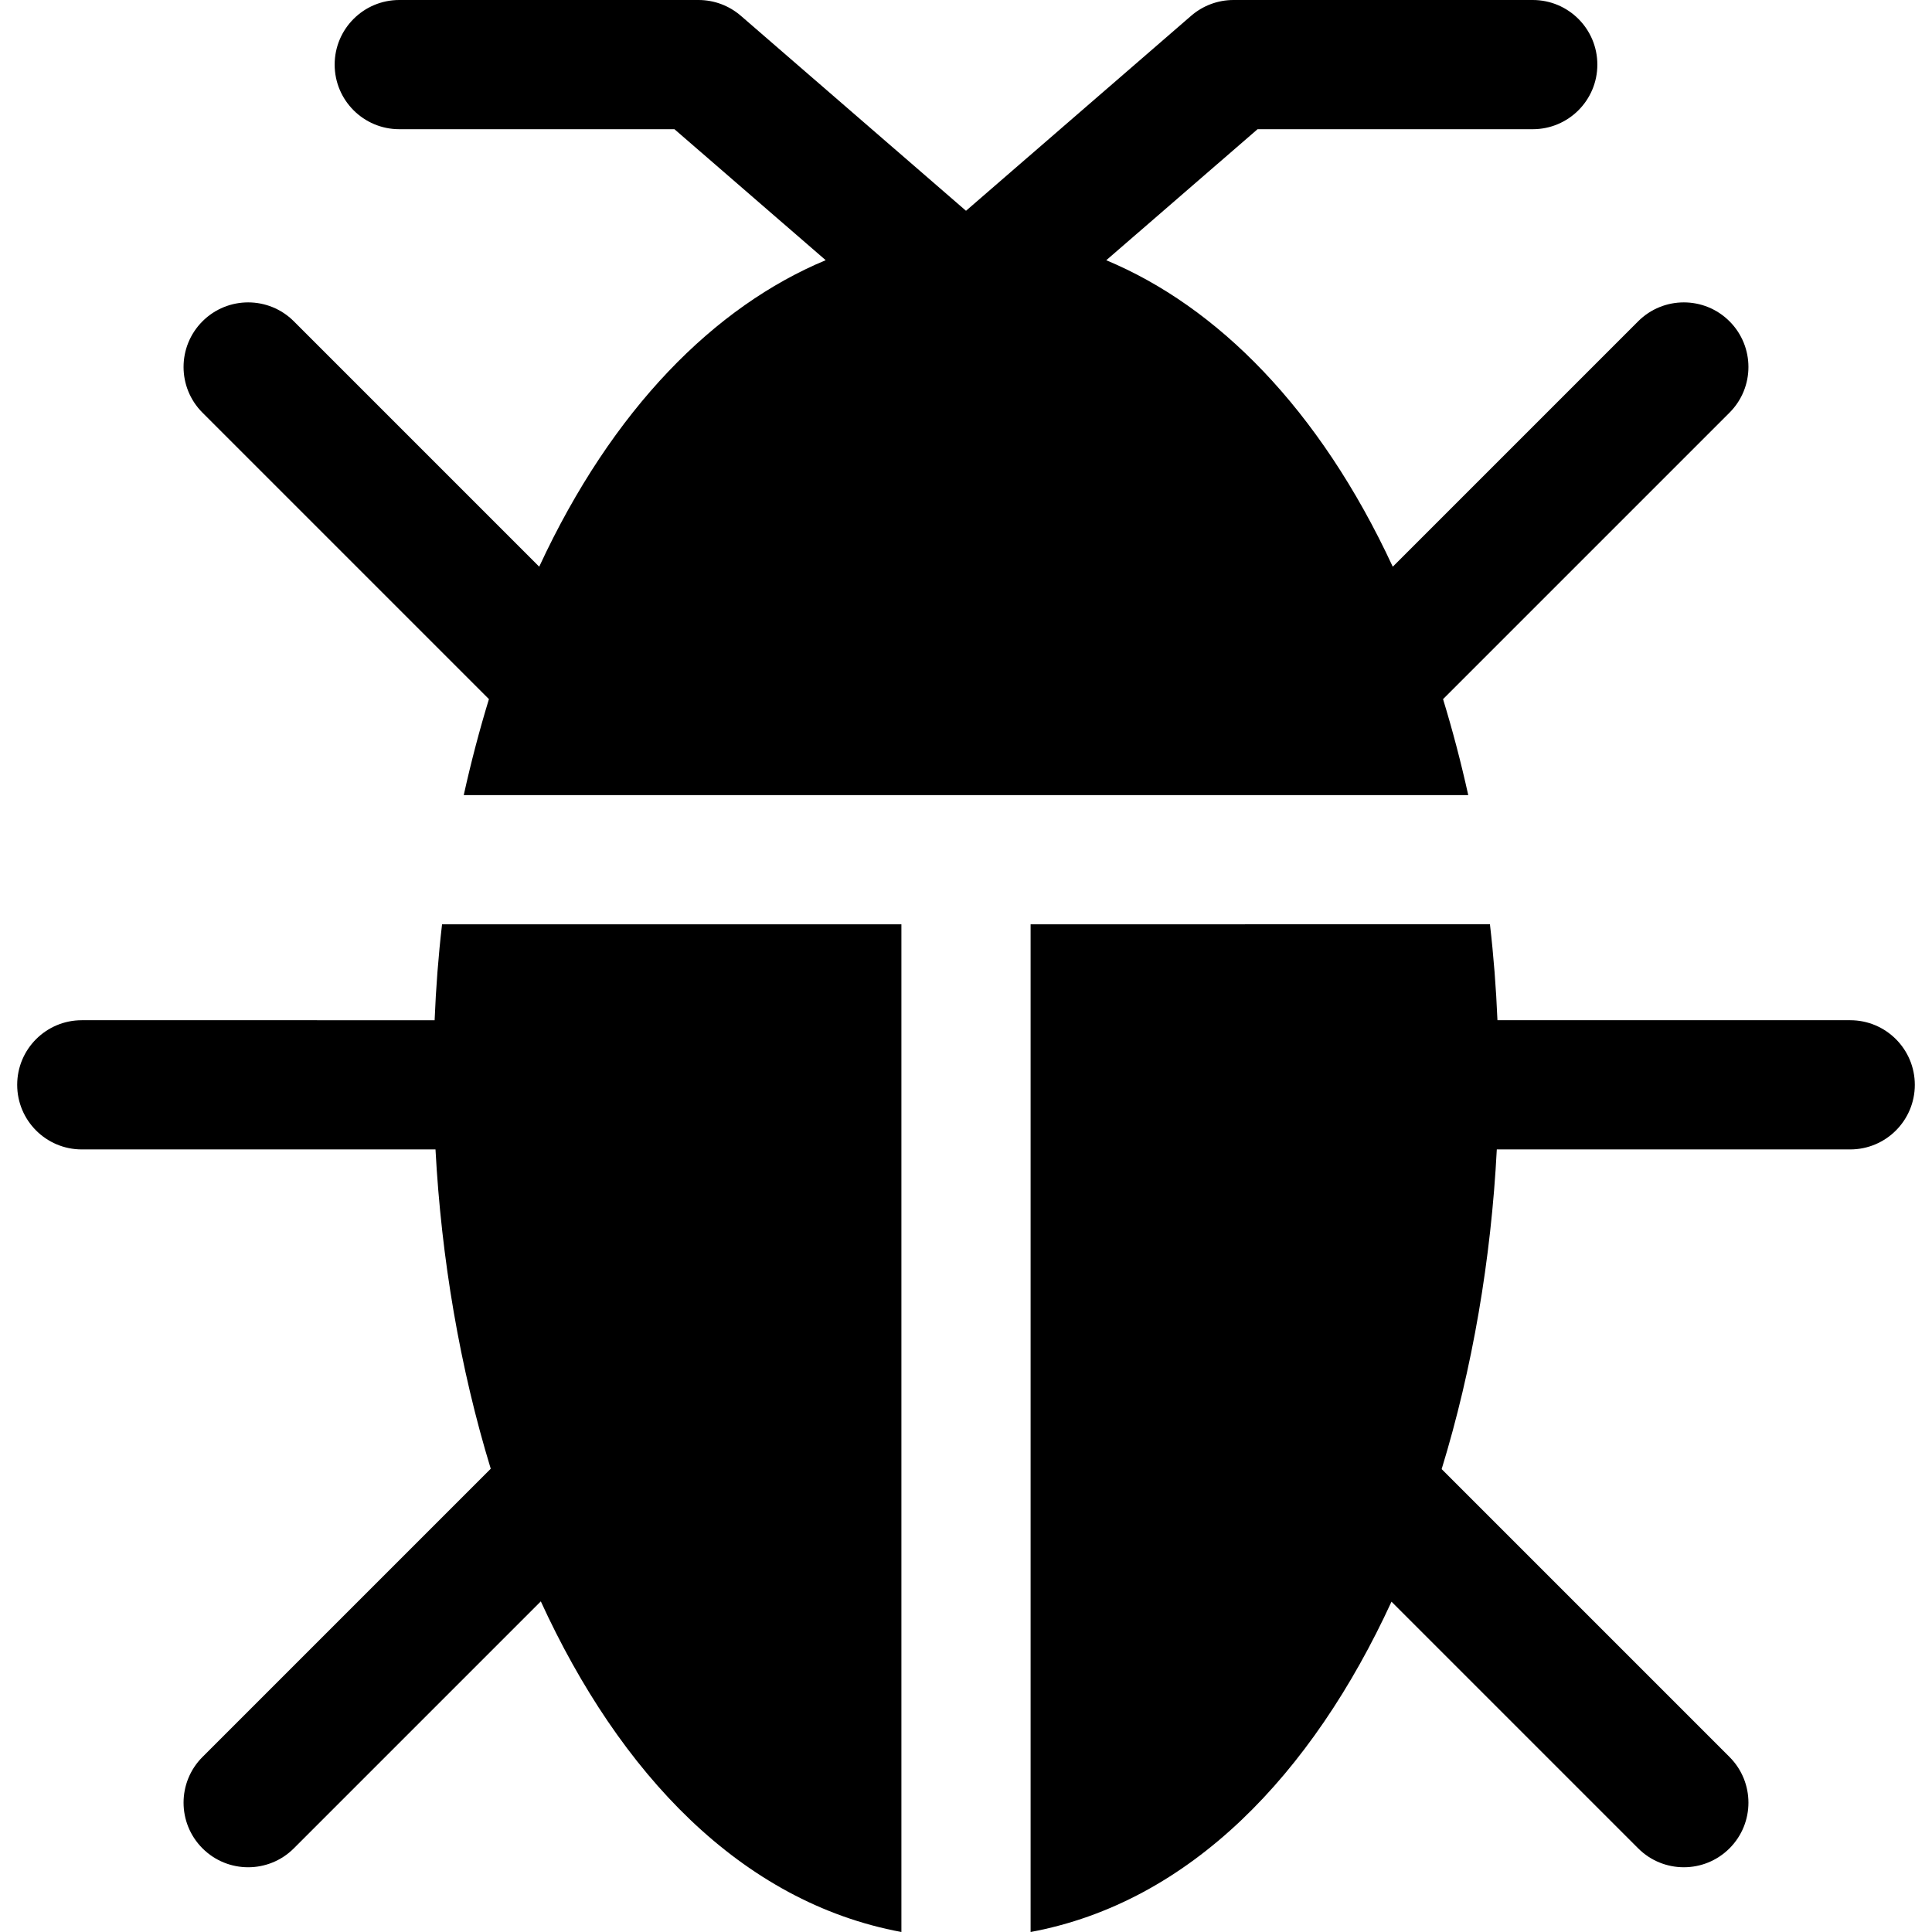 <?xml version="1.0" encoding="iso-8859-1"?>
<!-- Uploaded to: SVG Repo, www.svgrepo.com, Generator: SVG Repo Mixer Tools -->
<svg fill="#000000" height="800px" width="800px" version="1.1" id="Layer_1" xmlns="http://www.w3.org/2000/svg" xmlns:xlink="http://www.w3.org/1999/xlink" 
	 viewBox="0 0 512 512" xml:space="preserve">
<g>
	<g>
		<path d="M117.15,244.948c-0.972,8.345-1.624,16.841-1.972,25.422H21.675c-9.455,0-17.12,7.665-17.12,17.12
			c0,9.455,7.665,17.12,17.12,17.12h93.735c1.545,28.898,6.466,57.856,14.642,84.617l-76.391,76.392
			c-6.686,6.686-6.686,17.525,0,24.211c6.685,6.686,17.525,6.687,24.211,0l65.45-65.45c20.875,45.532,52.994,79.707,95.559,87.621
			V244.948H117.15z"/>
	</g>
</g>
<g>
	<g>
		<path d="M490.325,270.37h-93.484c-0.358-8.55-1.015-17.042-1.992-25.422H273.12V512c42.279-7.861,74.604-41.844,95.641-87.539
			l65.368,65.368c6.685,6.685,17.525,6.687,24.211,0c6.686-6.685,6.686-17.525,0-24.211l-76.286-76.287
			c8.168-26.661,13.108-55.604,14.615-84.722h93.656c9.455,0,17.12-7.665,17.12-17.12S499.779,270.37,490.325,270.37z"/>
	</g>
</g>
<g>
	<g>
		<path d="M458.339,85.15c-6.685-6.686-17.525-6.686-24.211,0l-65.032,65.032c-19.435-41.886-46.555-68.962-75.925-81.218
			l40.096-34.724h72.927c9.455,0,17.12-7.665,17.12-17.12S415.648,0,406.194,0h-79.309c-4.117,0-8.095,1.484-11.208,4.178
			l-59.676,51.681L196.325,4.178C193.213,1.484,189.234,0,185.117,0h-79.309c-9.455,0-17.12,7.665-17.12,17.12
			s7.665,17.12,17.12,17.12h72.926l40.082,34.712c-29.366,12.246-56.483,39.317-75.919,81.226L77.871,85.15
			c-6.685-6.686-17.525-6.686-24.211,0s-6.686,17.525,0,24.211l75.913,75.913c-2.473,8.085-4.71,16.558-6.676,25.434h266.203
			c-1.965-8.876-4.202-17.348-6.677-25.433l75.915-75.915C465.025,102.675,465.025,91.836,458.339,85.15z"/>
	</g>
</g>
</svg>